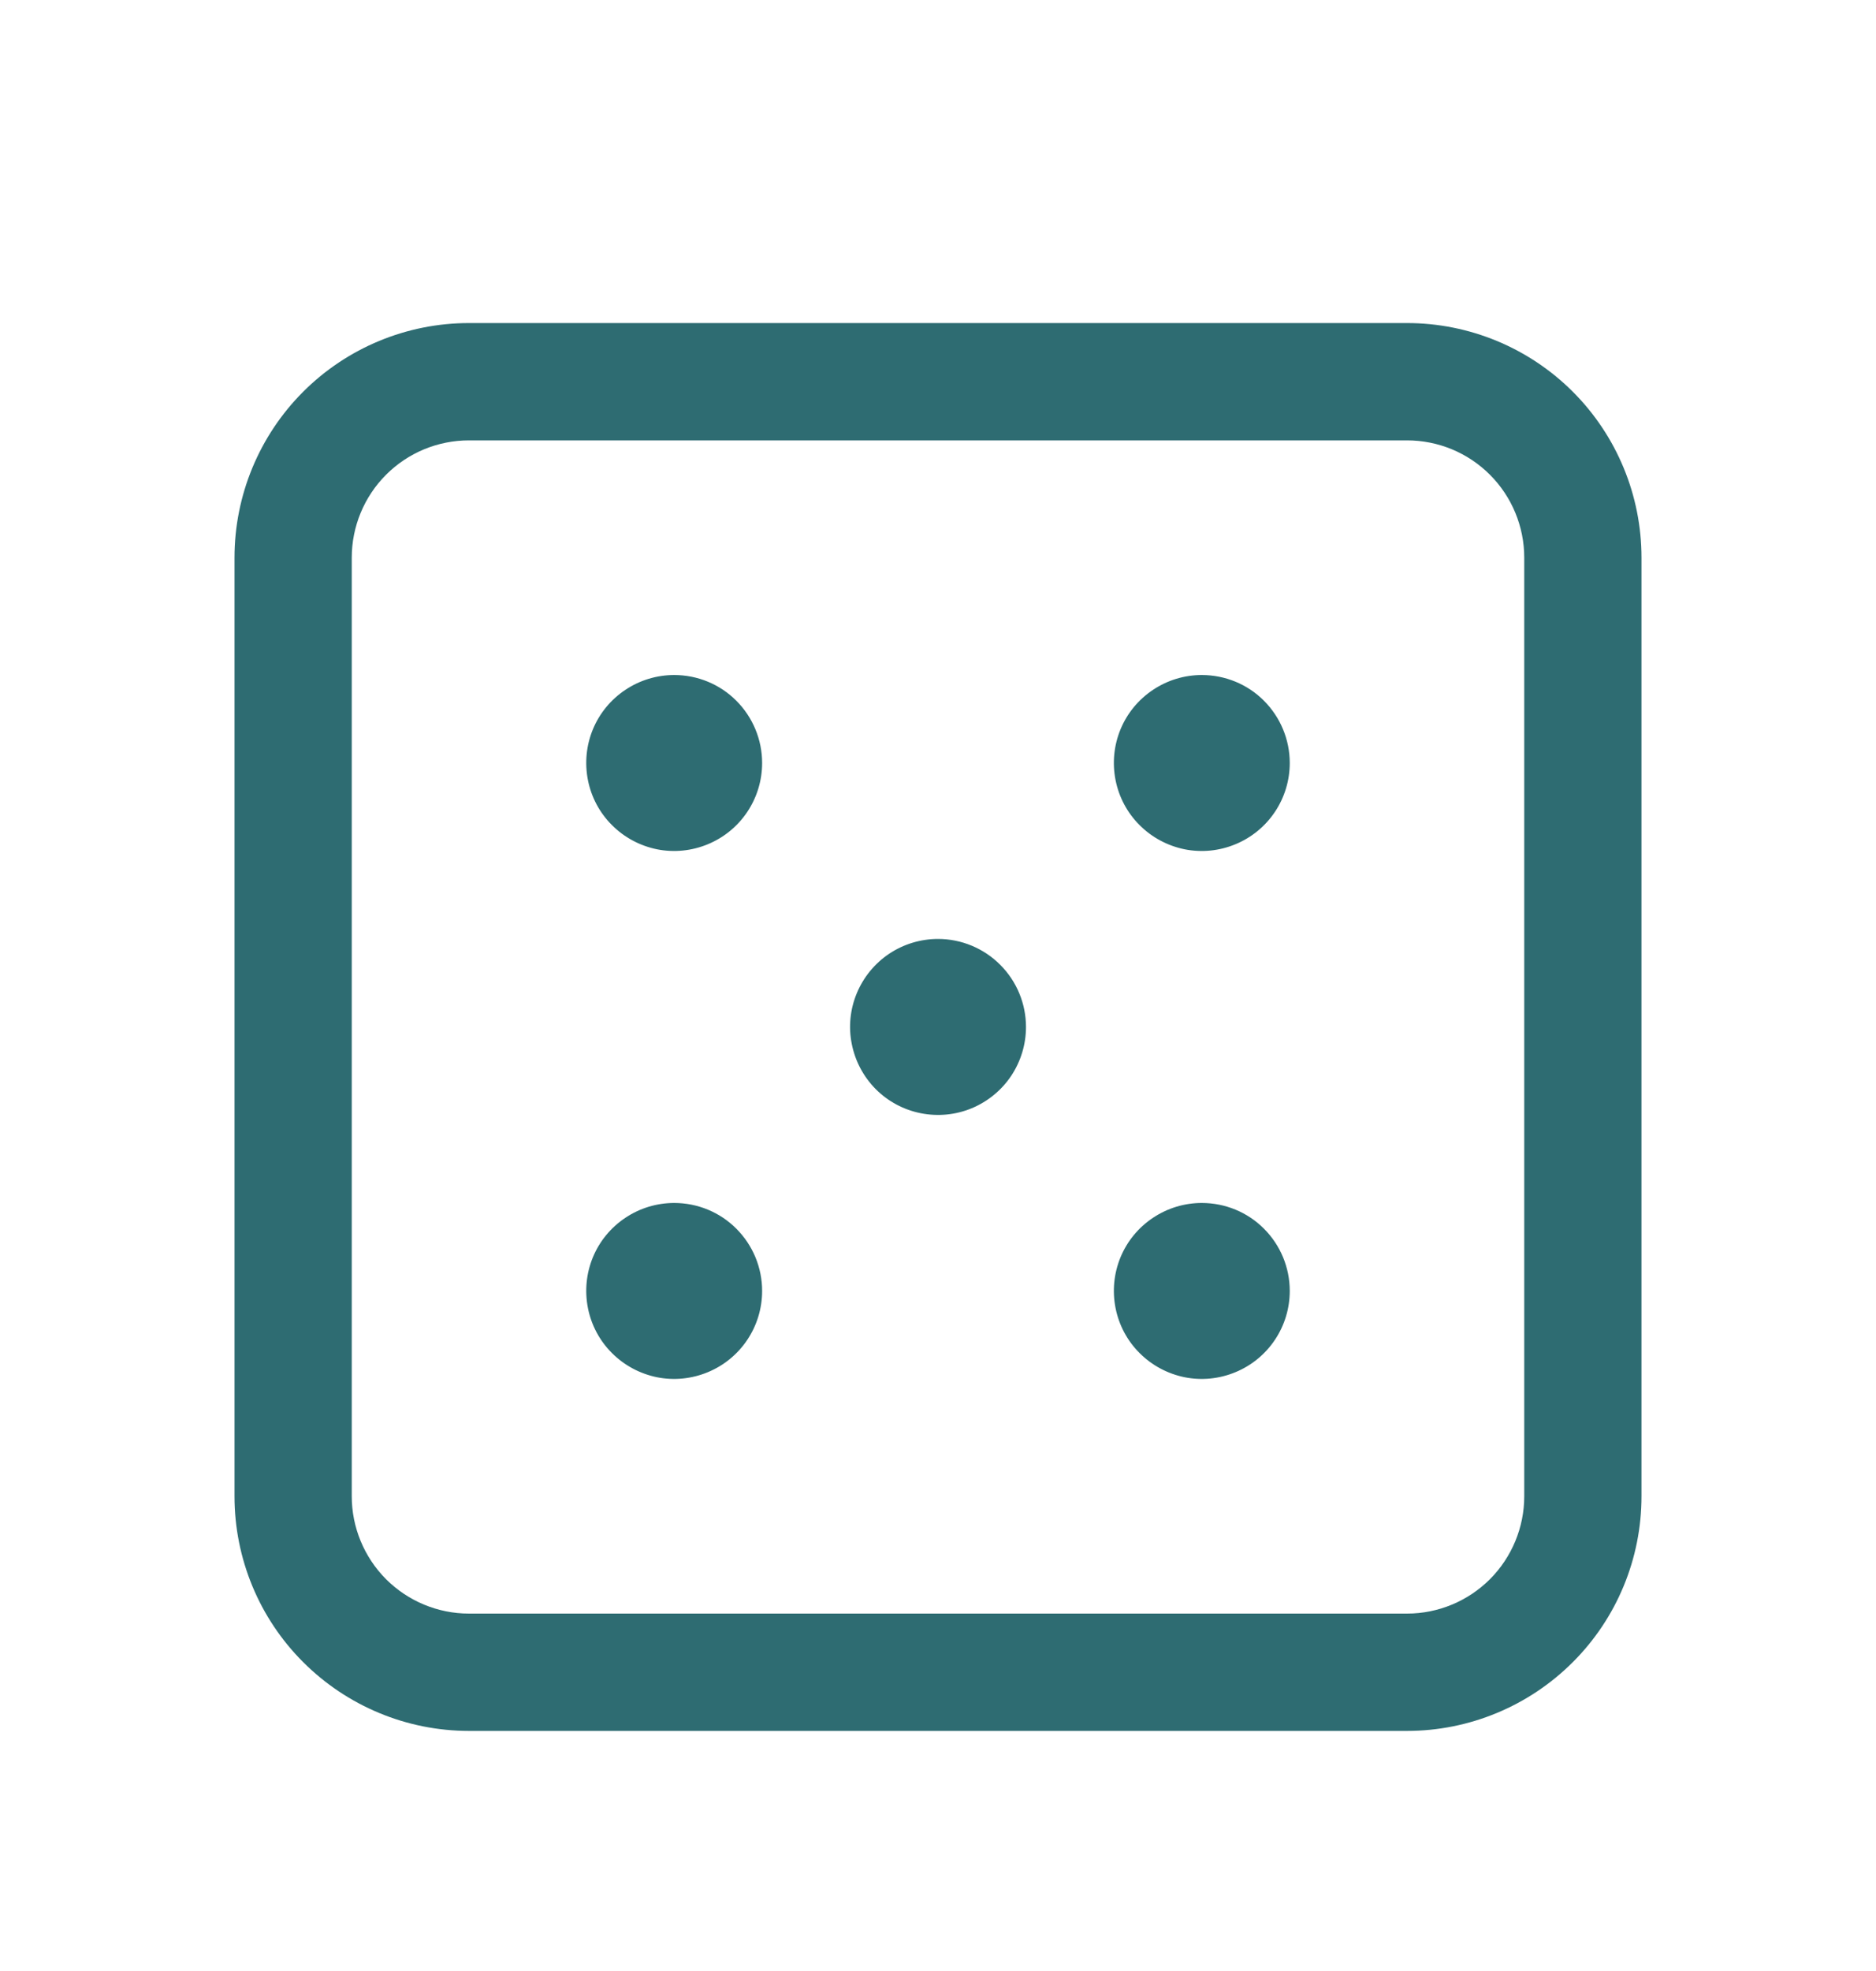 <svg width="20" height="21" viewBox="0 0 20 21" fill="none" xmlns="http://www.w3.org/2000/svg">
<path d="M15 3.442H5C4.337 3.442 3.701 3.705 3.232 4.174C2.763 4.643 2.5 5.279 2.5 5.942V15.942C2.5 16.605 2.763 17.241 3.232 17.709C3.701 18.178 4.337 18.442 5 18.442H15C15.663 18.442 16.299 18.178 16.768 17.709C17.237 17.241 17.5 16.605 17.5 15.942V5.942C17.5 5.279 17.237 4.643 16.768 4.174C16.299 3.705 15.663 3.442 15 3.442ZM16.25 15.942C16.25 16.273 16.118 16.591 15.884 16.826C15.649 17.06 15.332 17.192 15 17.192H5C4.668 17.192 4.351 17.06 4.116 16.826C3.882 16.591 3.75 16.273 3.75 15.942V5.942C3.75 5.61 3.882 5.292 4.116 5.058C4.351 4.823 4.668 4.692 5 4.692H15C15.332 4.692 15.649 4.823 15.884 5.058C16.118 5.292 16.25 5.61 16.25 5.942V15.942ZM8.125 8.129C8.125 8.315 8.07 8.496 7.967 8.65C7.864 8.804 7.718 8.924 7.546 8.995C7.375 9.066 7.186 9.085 7.005 9.049C6.823 9.012 6.656 8.923 6.525 8.792C6.393 8.661 6.304 8.494 6.268 8.312C6.232 8.13 6.25 7.942 6.321 7.77C6.392 7.599 6.512 7.453 6.667 7.35C6.821 7.247 7.002 7.192 7.188 7.192C7.436 7.192 7.675 7.29 7.85 7.466C8.026 7.642 8.125 7.881 8.125 8.129ZM13.75 8.129C13.75 8.315 13.695 8.496 13.592 8.65C13.489 8.804 13.343 8.924 13.171 8.995C13 9.066 12.812 9.085 12.63 9.049C12.448 9.012 12.281 8.923 12.15 8.792C12.018 8.661 11.929 8.494 11.893 8.312C11.857 8.13 11.875 7.942 11.946 7.77C12.017 7.599 12.137 7.453 12.292 7.35C12.446 7.247 12.627 7.192 12.812 7.192C13.061 7.192 13.3 7.29 13.475 7.466C13.651 7.642 13.75 7.881 13.75 8.129ZM8.125 13.754C8.125 13.94 8.07 14.121 7.967 14.275C7.864 14.429 7.718 14.549 7.546 14.62C7.375 14.691 7.186 14.71 7.005 14.674C6.823 14.637 6.656 14.548 6.525 14.417C6.393 14.286 6.304 14.119 6.268 13.937C6.232 13.755 6.25 13.567 6.321 13.395C6.392 13.224 6.512 13.078 6.667 12.975C6.821 12.872 7.002 12.817 7.188 12.817C7.436 12.817 7.675 12.915 7.85 13.091C8.026 13.267 8.125 13.505 8.125 13.754ZM10.938 10.942C10.938 11.127 10.883 11.308 10.78 11.463C10.677 11.617 10.53 11.737 10.359 11.808C10.188 11.879 9.999 11.897 9.817 11.861C9.635 11.825 9.468 11.736 9.337 11.605C9.206 11.473 9.117 11.306 9.081 11.124C9.044 10.943 9.063 10.754 9.134 10.583C9.205 10.412 9.325 10.265 9.479 10.162C9.633 10.059 9.815 10.004 10 10.004C10.249 10.004 10.487 10.103 10.663 10.279C10.839 10.455 10.938 10.693 10.938 10.942ZM13.75 13.754C13.75 13.94 13.695 14.121 13.592 14.275C13.489 14.429 13.343 14.549 13.171 14.62C13 14.691 12.812 14.71 12.63 14.674C12.448 14.637 12.281 14.548 12.15 14.417C12.018 14.286 11.929 14.119 11.893 13.937C11.857 13.755 11.875 13.567 11.946 13.395C12.017 13.224 12.137 13.078 12.292 12.975C12.446 12.872 12.627 12.817 12.812 12.817C13.061 12.817 13.3 12.915 13.475 13.091C13.651 13.267 13.75 13.505 13.75 13.754Z" fill="#2E6C72"/>
</svg>
